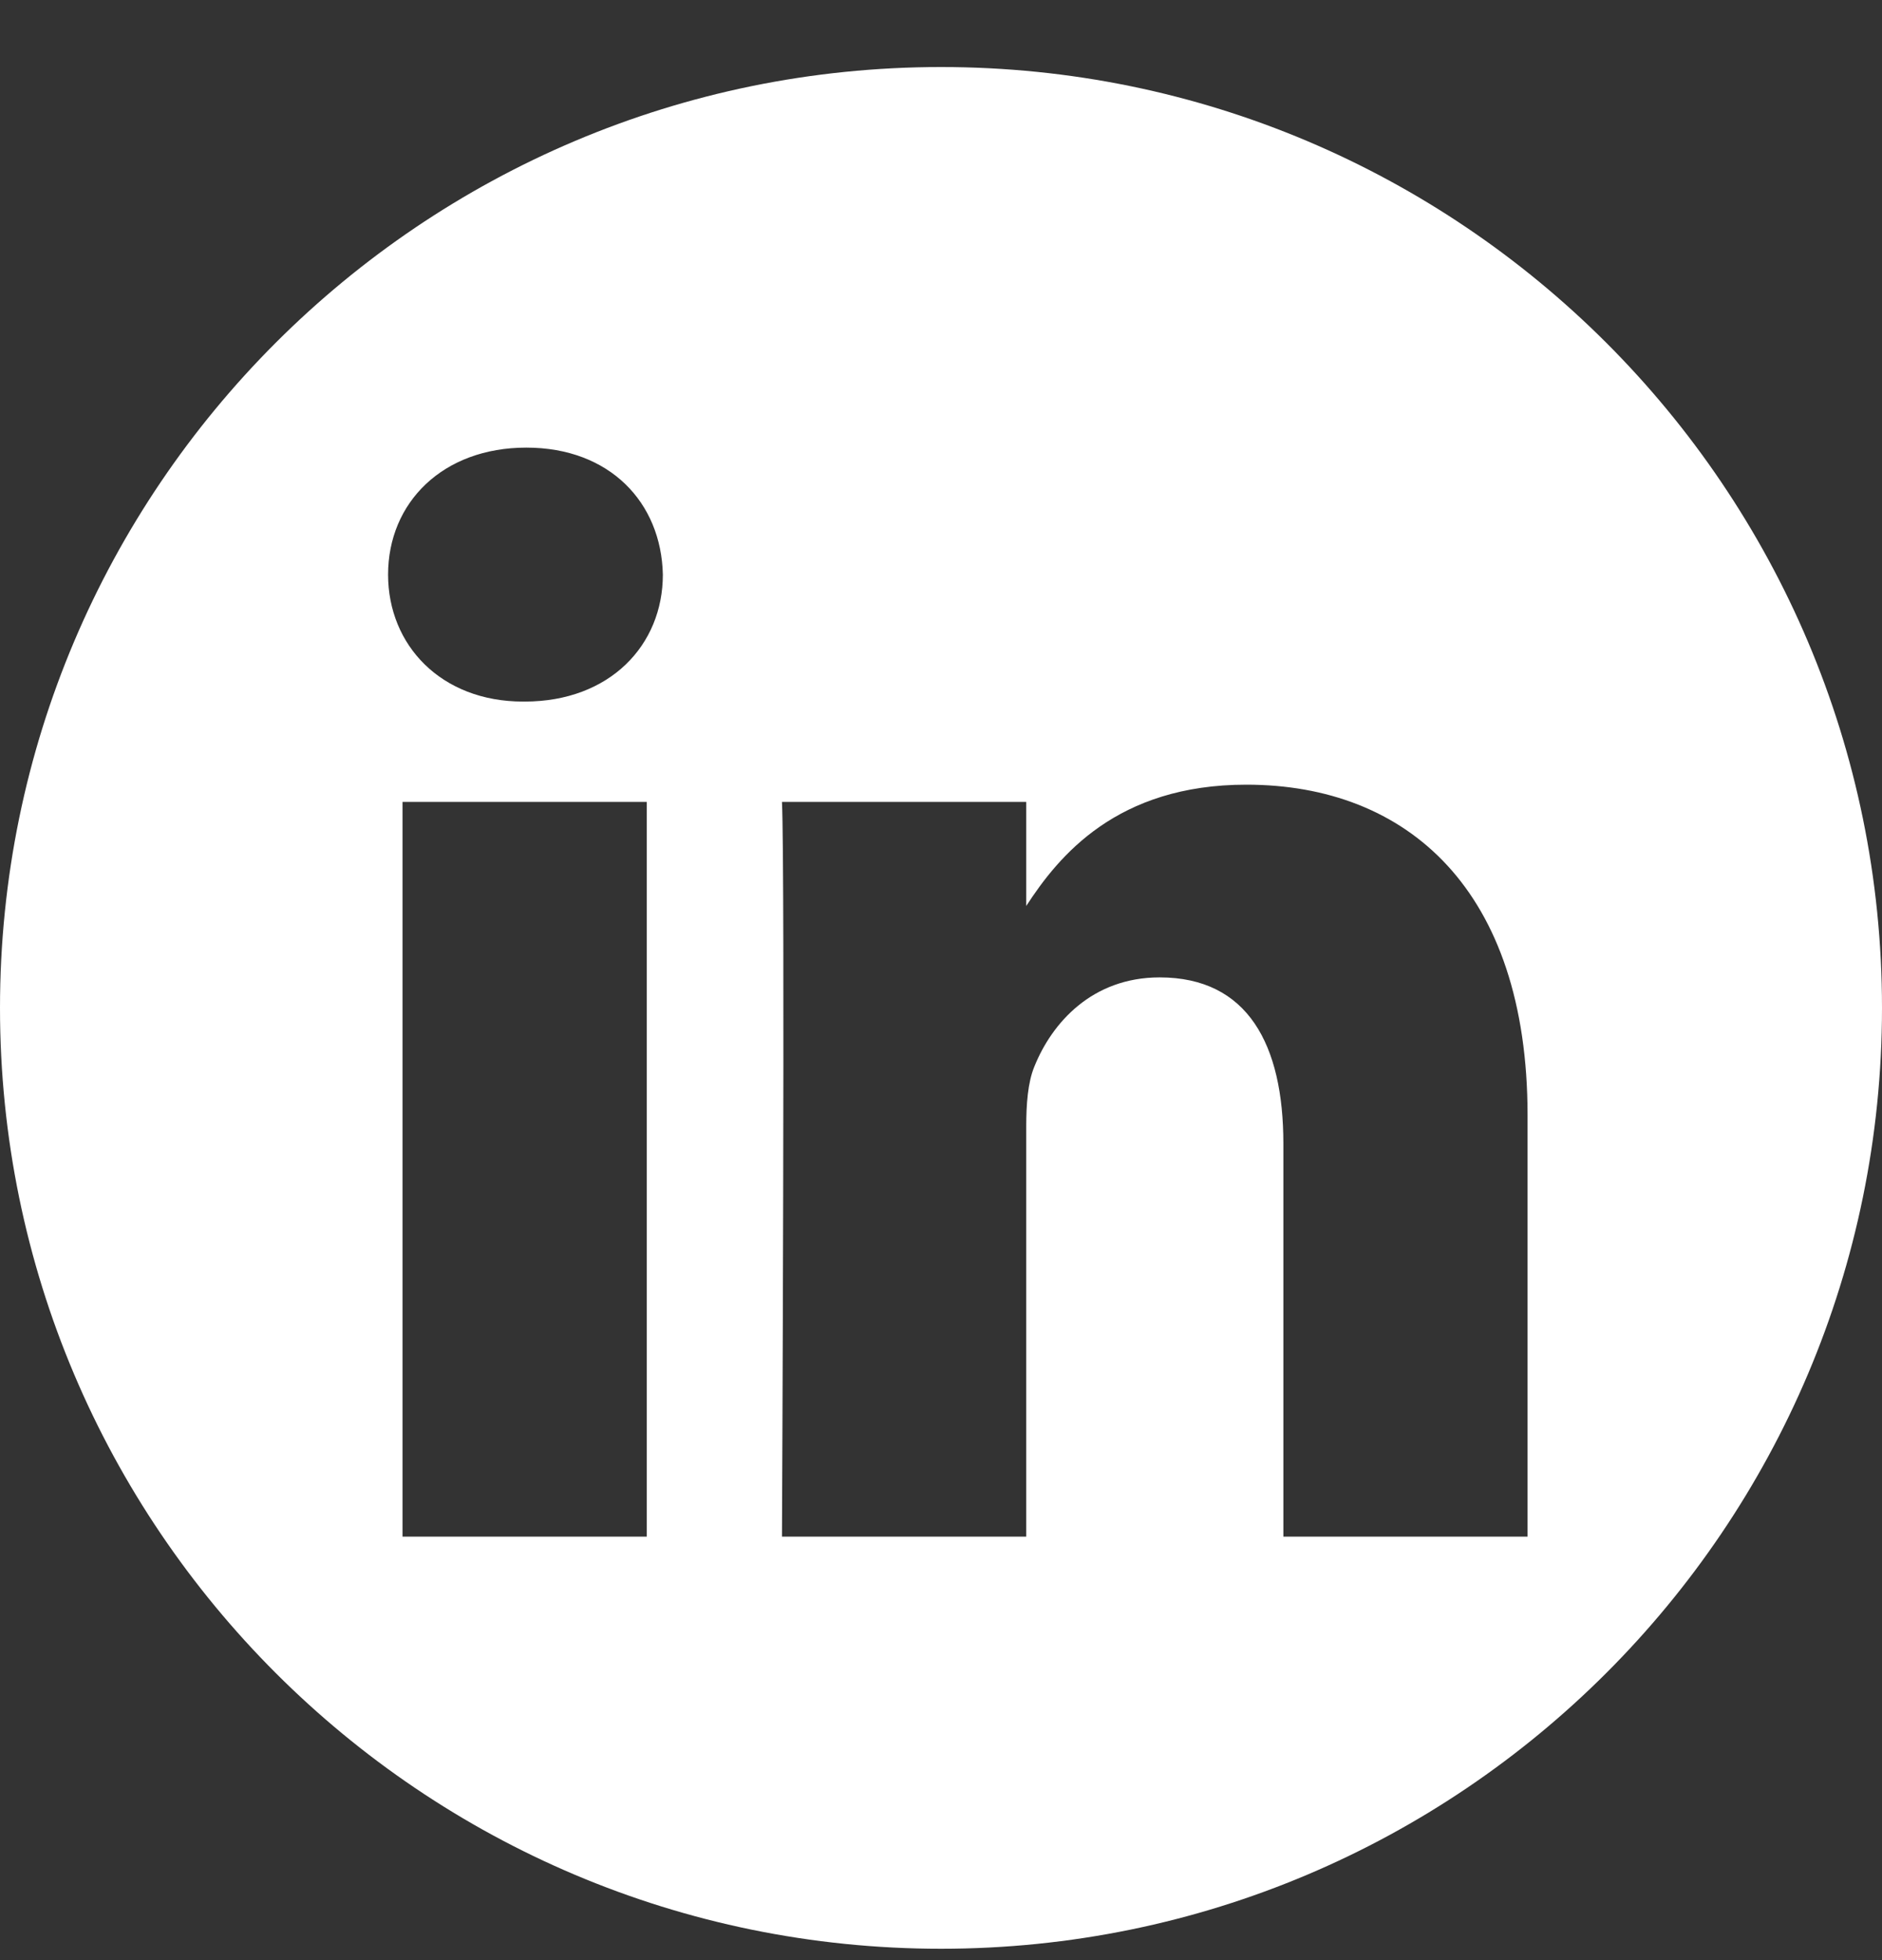 <svg width="24" height="25" viewBox="0 0 24 25" fill="none" xmlns="http://www.w3.org/2000/svg">
<rect x="0" y="0" width="24" height="25" fill="#333333" stroke="none"/>
<g clip-path="url(#clip0_902_68053)">
<path fill-rule="evenodd" clip-rule="evenodd" d="M12 0.855C18.623 0.855 24 6.232 24 12.855C24 19.478 18.623 24.855 12 24.855C5.377 24.855 0 19.478 0 12.855C0 6.232 5.377 0.855 12 0.855ZM8.248 19.599V10.228H5.133V19.599H8.248ZM19.48 19.599V14.225C19.48 11.347 17.944 10.008 15.894 10.008C14.242 10.008 13.501 10.917 13.087 11.555V10.228H9.972C10.013 11.107 9.972 19.599 9.972 19.599H13.087V14.366C13.087 14.086 13.107 13.806 13.19 13.605C13.414 13.046 13.927 12.466 14.788 12.466C15.914 12.466 16.366 13.326 16.366 14.585V19.599H19.48ZM6.712 5.709C5.646 5.709 4.949 6.41 4.949 7.329C4.949 8.228 5.624 8.948 6.67 8.948H6.69C7.777 8.948 8.453 8.228 8.453 7.329C8.433 6.41 7.777 5.709 6.712 5.709Z" fill="white"/>
</g>
<defs>
<clipPath id="clip0_902_68053">
<rect width="24" height="24" fill="white" transform="translate(0 0.855)"/>
</clipPath>
</defs>
</svg>
